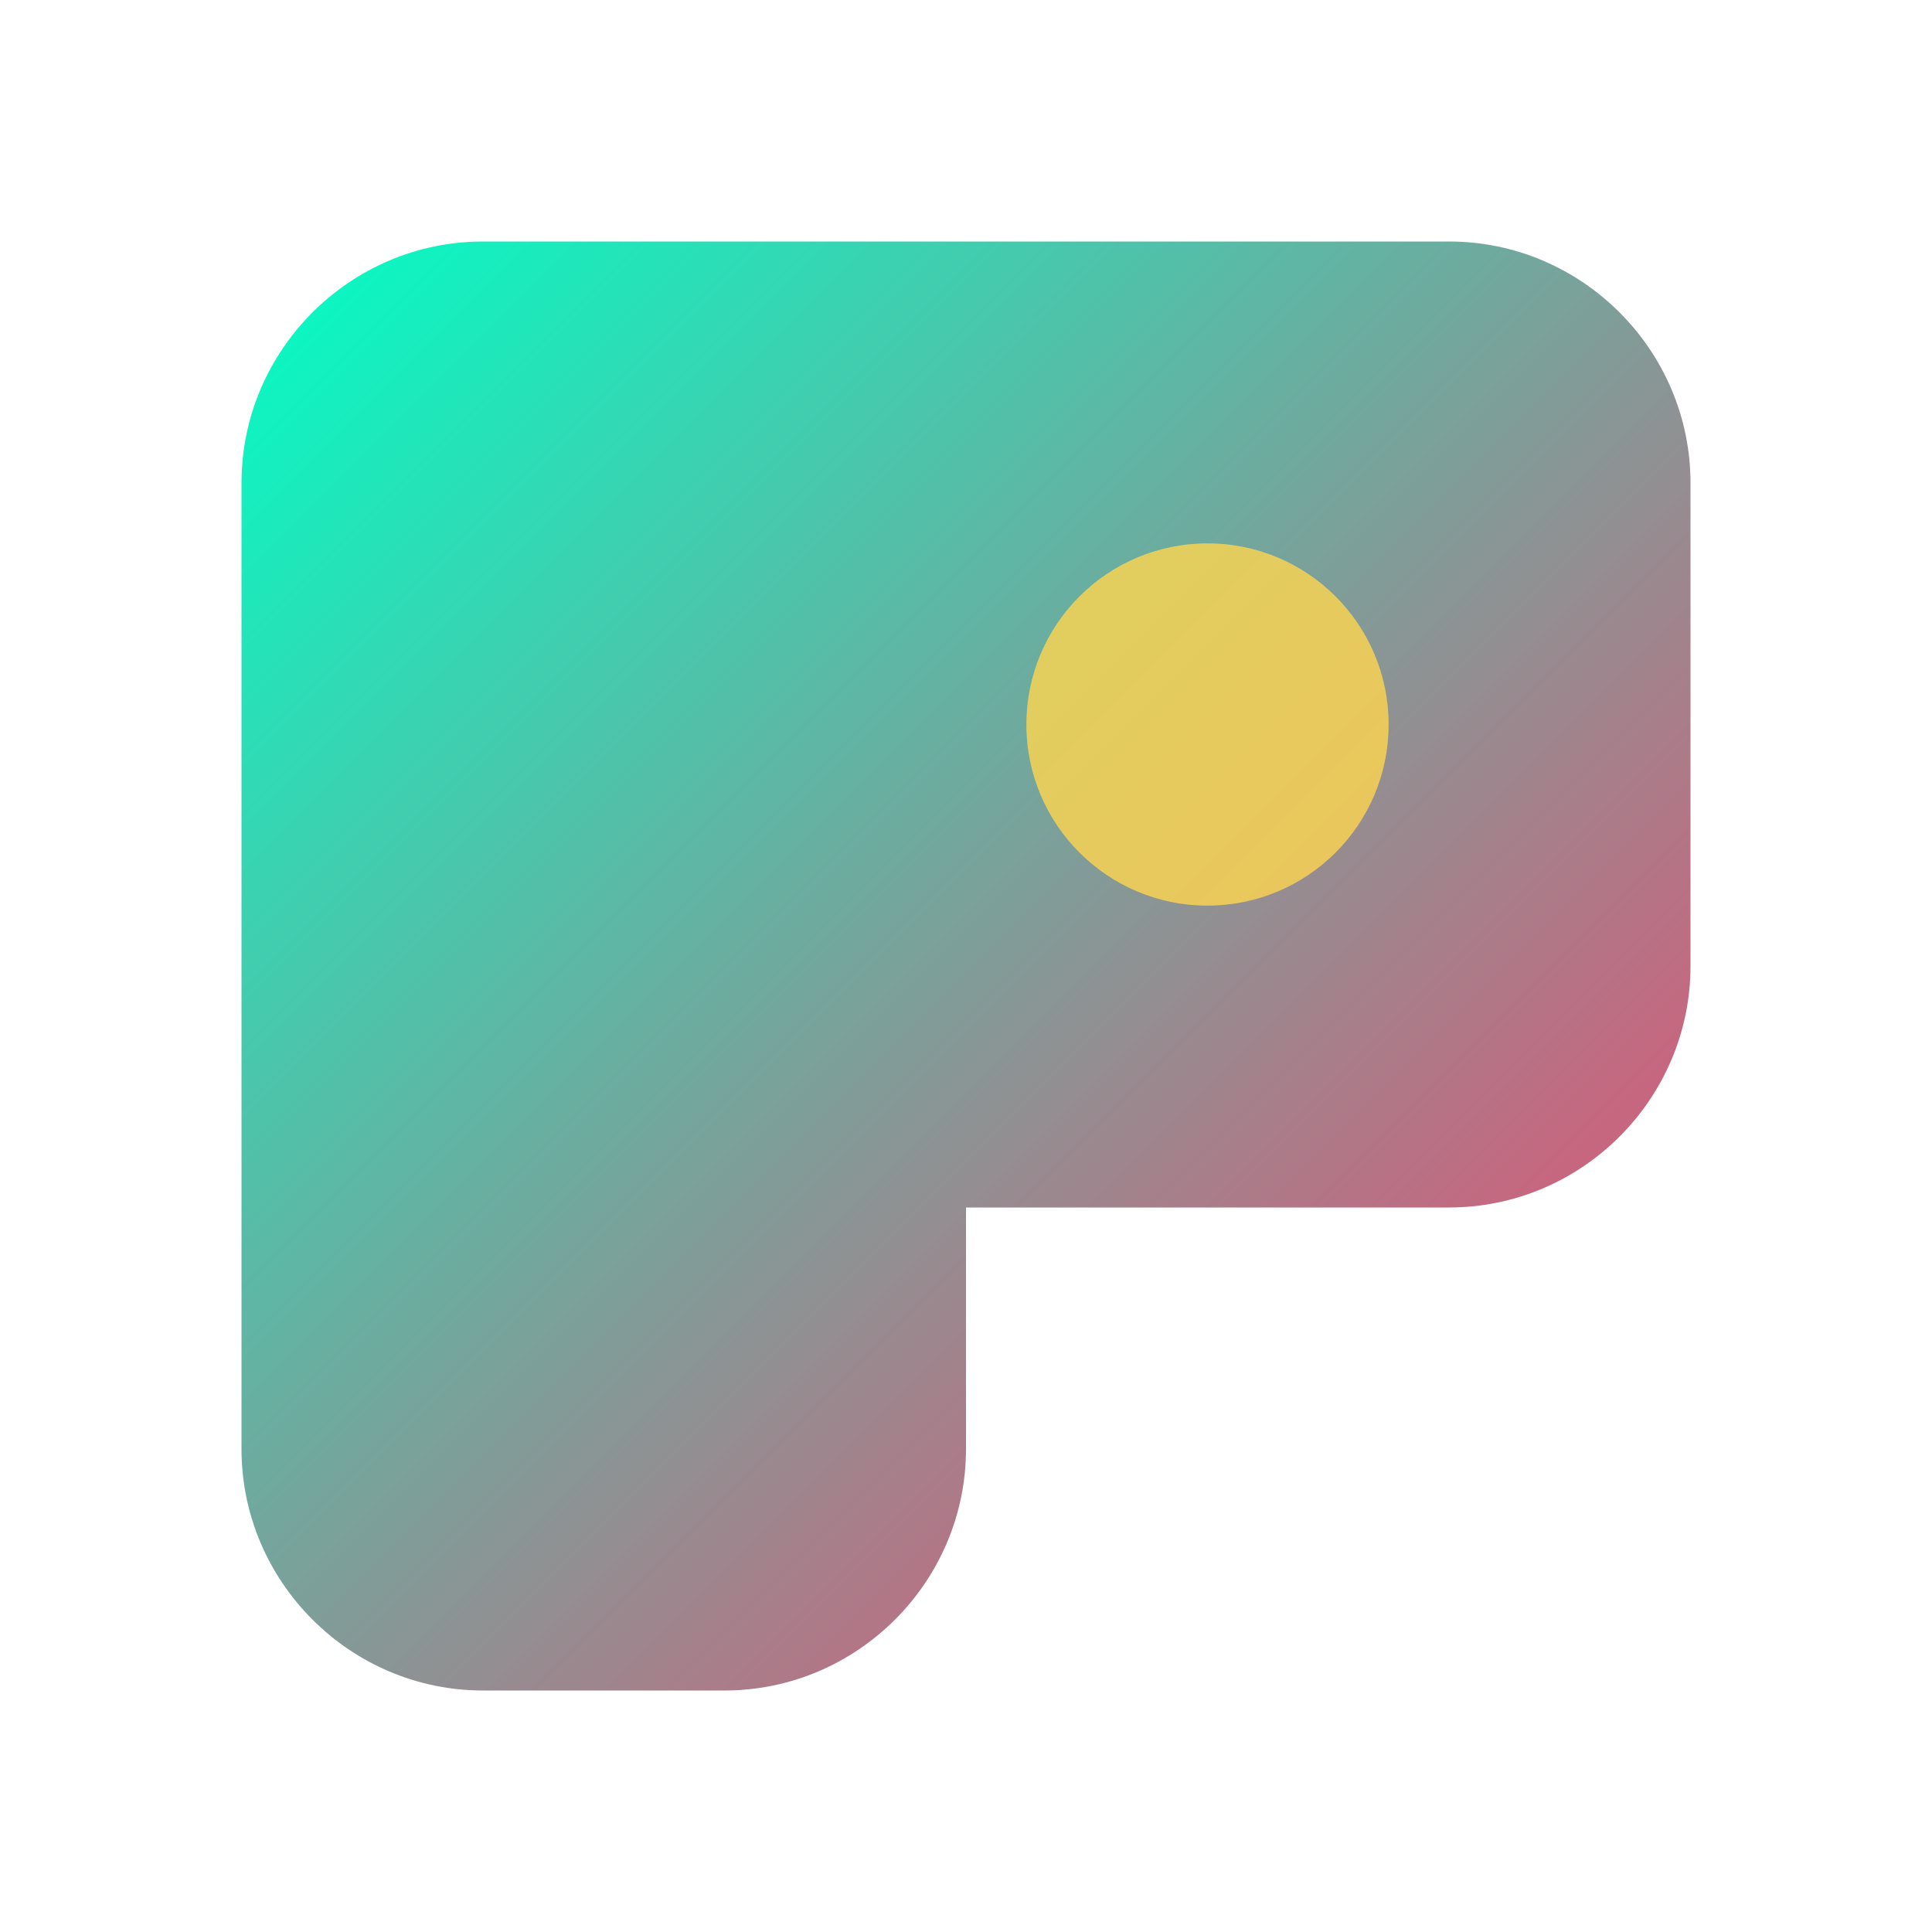 <svg xmlns="http://www.w3.org/2000/svg" viewBox="0 0 32 32" width="32" height="32">
  <defs>
    <linearGradient id="gradient" x1="0%" y1="0%" x2="100%" y2="100%">
      <stop offset="0%" style="stop-color:#00FFC6;stop-opacity:1" />
      <stop offset="100%" style="stop-color:#FF3B6B;stop-opacity:1" />
    </linearGradient>
  </defs>
  <path d="M8 4 L24 4 C26.2 4 28 5.8 28 8 L28 16 C28 18.2 26.2 20 24 20 L16 20 L16 24 C16 26.2 14.2 28 12 28 L8 28 C5.8 28 4 26.2 4 24 L4 8 C4 5.8 5.8 4 8 4 Z" fill="url(#gradient)"/>
  <circle cx="20" cy="12" r="3" fill="#FFD54F" opacity="0.8"/>
</svg>
